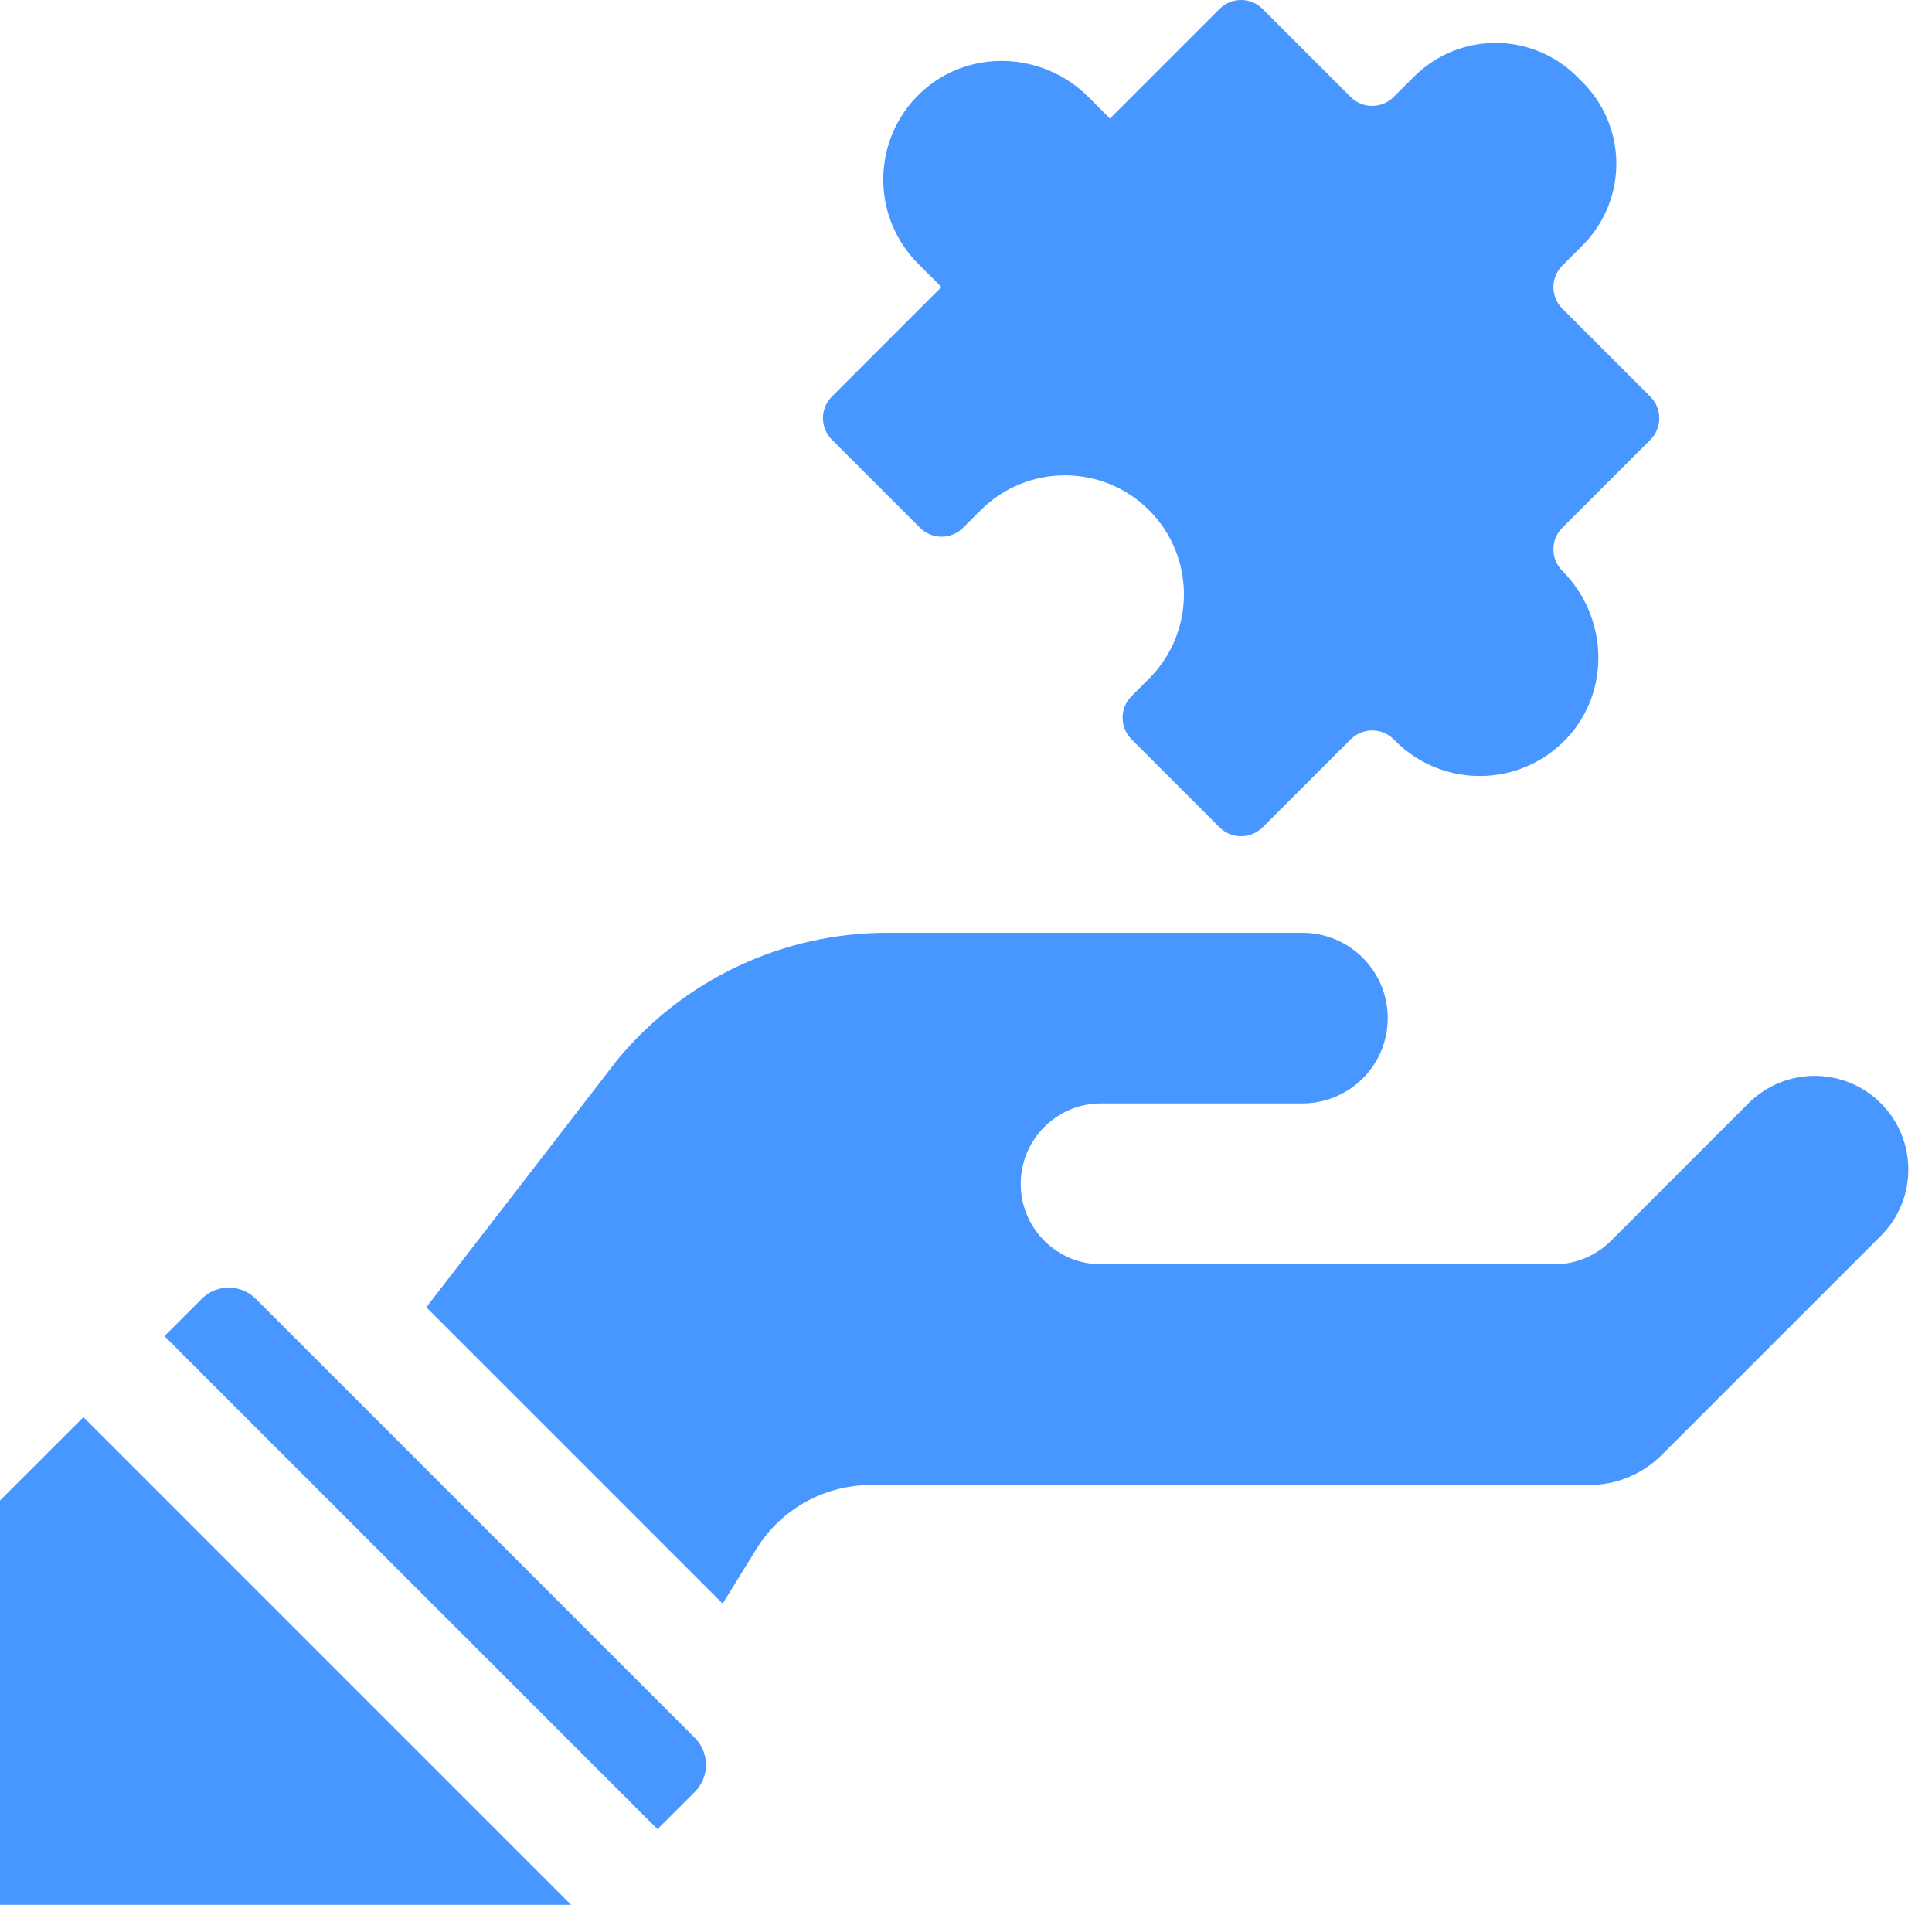<svg xmlns="http://www.w3.org/2000/svg" xmlns:xlink="http://www.w3.org/1999/xlink" width="71px" height="70px" viewBox="0 0 71 70"><title>Channel</title><g id="Page-1" stroke="none" stroke-width="1" fill="none" fill-rule="evenodd"><g id="Channel" transform="translate(0, 0)" fill="#4896FF" fill-rule="nonzero"><path d="M7.414,47.73 L6.043,49.101 C6.693,49.751 23.443,66.501 24.162,67.22 L25.533,65.85 C26.082,65.301 26.082,64.412 25.534,63.864 C22.368,60.698 12.565,50.895 9.399,47.729 C8.851,47.181 7.962,47.181 7.414,47.73 Z" id="path2"></path><path d="M69.123,40.546 C67.778,39.201 65.599,39.201 64.255,40.546 L59.202,45.598 C58.648,46.151 57.898,46.463 57.115,46.463 L40.468,46.463 C38.835,46.463 37.511,45.139 37.511,43.506 C37.511,41.873 38.836,40.549 40.468,40.549 L47.863,40.549 C49.595,40.549 50.999,39.146 50.999,37.415 C50.999,35.684 49.595,34.279 47.863,34.279 L32.606,34.279 C28.777,34.279 25.146,35.984 22.7,38.932 L15.667,48.04 L26.558,58.931 L27.8,56.918 C28.699,55.462 30.288,54.574 32.001,54.574 L58.397,54.574 C59.4,54.574 60.359,54.176 61.069,53.467 C65.346,49.189 63.545,50.99 69.123,45.414 C70.467,44.07 70.467,41.89 69.123,40.546 L69.123,40.546 Z" id="path4"></path><polygon id="path6" points="0 55.143 0 70 20.986 70 3.065 52.079"></polygon><path d="M57.414,20.978 C56.977,20.541 56.977,19.833 57.414,19.396 L60.651,16.16 C61.087,15.724 61.087,15.015 60.651,14.579 L57.415,11.343 C56.978,10.906 56.978,10.198 57.415,9.761 L58.147,9.029 C59.852,7.324 59.812,4.575 58.057,2.921 L58.054,2.918 C56.402,1.165 53.655,1.125 51.952,2.829 L51.217,3.563 C50.78,4 50.072,4 49.635,3.563 L46.399,0.327 C45.963,-0.109 45.254,-0.109 44.818,0.327 L40.79,4.355 L40,3.564 C38.313,1.877 35.564,1.773 33.831,3.413 C32.033,5.115 32.003,7.954 33.743,9.693 L34.597,10.548 L30.571,14.574 C30.134,15.011 30.134,15.719 30.571,16.156 L33.811,19.396 C34.248,19.833 34.956,19.833 35.393,19.396 L36.038,18.751 C37.748,17.042 40.519,17.041 42.229,18.748 C43.937,20.459 43.936,23.23 42.227,24.939 L41.582,25.585 C41.145,26.022 41.145,26.73 41.582,27.167 L44.818,30.403 C45.254,30.839 45.962,30.839 46.399,30.404 L49.639,27.17 C50.076,26.734 50.784,26.734 51.22,27.171 L51.285,27.235 C53.024,28.974 55.863,28.945 57.565,27.147 C59.205,25.414 59.101,22.665 57.414,20.978 Z" id="path8"></path></g></g></svg>